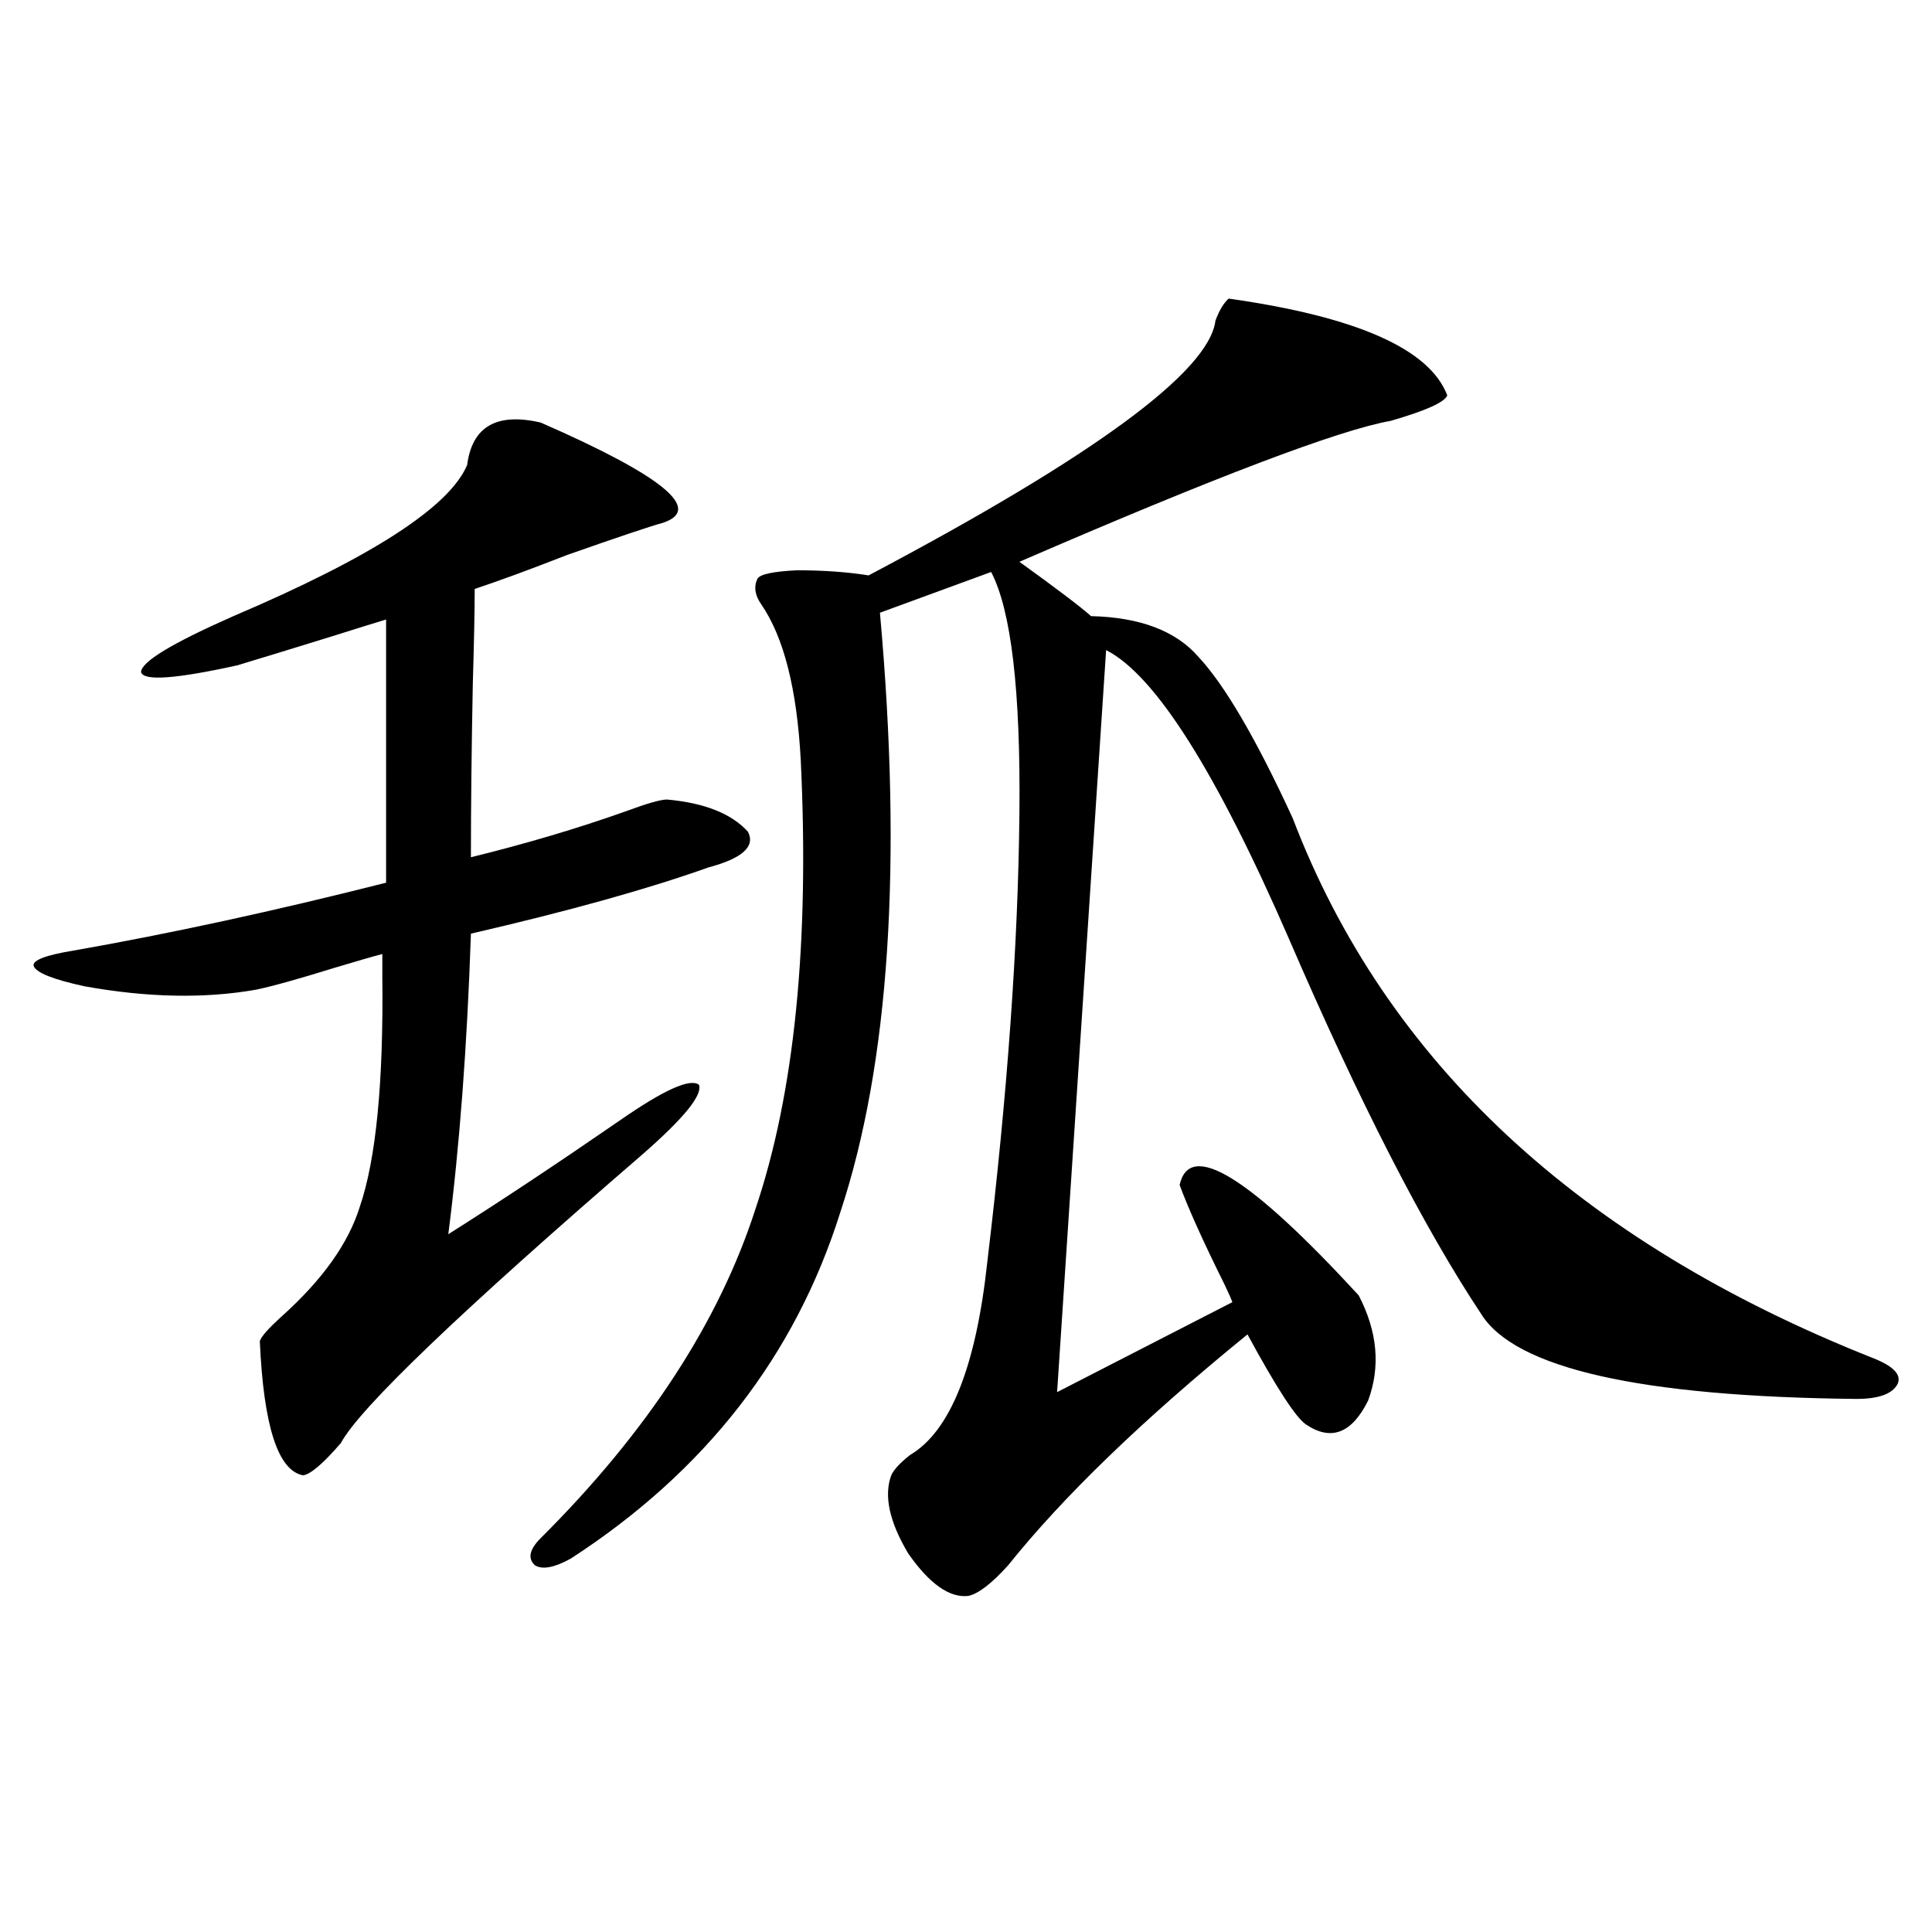 <?xml version="1.0" encoding="utf-8"?>
<!-- Generator: Adobe Illustrator 16.0.0, SVG Export Plug-In . SVG Version: 6.00 Build 0)  -->
<!DOCTYPE svg PUBLIC "-//W3C//DTD SVG 1.1//EN" "http://www.w3.org/Graphics/SVG/1.1/DTD/svg11.dtd">
<svg version="1.1" id="图层_1" xmlns="http://www.w3.org/2000/svg" xmlns:xlink="http://www.w3.org/1999/xlink" x="0px" y="0px"
	 width="1000px" height="1000px" viewBox="0 0 1000 1000" enable-background="new 0 0 1000 1000" xml:space="preserve">
<path d="M279.847,218.711c63.078,27.548,84.221,44.824,63.413,51.855c-6.509,1.758-23.094,7.333-49.755,16.699
	c-19.512,7.622-35.456,13.485-47.804,17.578c0,11.138-0.335,27.548-0.976,49.219c-0.655,33.398-0.976,63.281-0.976,89.648
	c28.612-7.031,55.273-14.941,79.998-23.73c11.052-4.093,18.201-6.152,21.463-6.152c19.512,1.758,33.49,7.333,41.95,16.699
	c3.902,7.622-2.927,13.774-20.487,18.457c-31.219,11.138-72.193,22.563-122.924,34.277c-1.951,58.008-5.854,109.863-11.707,155.566
	c26.006-16.397,55.608-36.035,88.778-58.887c22.759-15.82,36.417-21.973,40.975-18.457c1.951,5.273-7.805,17.29-29.268,36.035
	c-94.312,81.45-146.338,131.259-156.094,149.414c-9.115,10.547-15.609,16.122-19.512,16.699
	c-13.018-2.335-20.487-25.488-22.438-69.434c0.641-2.335,4.543-6.729,11.707-13.184c20.808-18.745,34.146-37.491,39.999-56.25
	c8.445-24.609,12.348-64.448,11.707-119.531c0-5.273,0-9.077,0-11.426c-4.558,1.181-12.683,3.516-24.39,7.031
	c-18.871,5.864-32.529,9.668-40.975,11.426c-26.676,4.696-56.264,4.106-88.778-1.758c-16.265-3.516-25.045-7.031-26.341-10.547
	c-0.655-2.925,6.174-5.562,20.487-7.91c50.075-8.789,104.053-20.503,161.947-35.156v-136.23c-5.854,1.758-15.289,4.696-28.292,8.789
	c-20.822,6.454-37.072,11.426-48.779,14.941c-31.874,7.031-48.459,8.212-49.755,3.516c0-5.273,15.93-14.941,47.804-29.004
	c71.538-30.46,111.857-56.538,120.973-78.223C244.391,220.771,257.073,213.438,279.847,218.711z M635.936,154.551
	c66.34,9.38,104.053,26.079,113.168,50.098c-1.311,3.516-11.066,7.91-29.268,13.184c-26.676,4.696-90.729,29.004-192.19,72.949
	c19.512,14.063,31.859,23.442,37.072,28.125c25.365,0.591,43.901,7.622,55.608,21.094c13.658,14.653,29.908,42.489,48.779,83.496
	c48.124,125.985,148.289,219.149,300.48,279.492c10.396,4.106,14.634,8.501,12.683,13.184c-2.606,5.273-9.756,7.91-21.463,7.91
	c-111.872-1.167-176.581-15.82-194.142-43.945c-29.923-45.112-63.093-109.863-99.51-194.238
	c-37.728-86.71-69.267-136.519-94.632-149.414l-25.365,384.082l90.729-46.582c-0.655-1.758-1.951-4.683-3.902-8.789
	c-11.066-22.261-18.871-39.551-23.414-51.855c5.198-23.429,36.097-4.395,92.681,57.129c9.756,18.759,11.372,36.914,4.878,54.492
	c-8.46,17.001-19.191,21.094-32.194,12.305c-5.213-3.516-15.289-19.034-30.243-46.582c-53.992,43.945-95.287,83.798-123.899,119.531
	c-8.46,9.366-15.289,14.64-20.487,15.82c-9.756,1.167-20.167-6.152-31.219-21.973c-9.756-16.397-12.683-29.883-8.78-40.43
	c1.296-2.925,4.543-6.44,9.756-10.547c20.808-12.305,34.146-45.703,39.999-100.195c10.396-86.71,15.93-164.054,16.585-232.031
	c0.641-63.281-4.237-104.878-14.634-124.805l-57.56,21.094c11.707,130.078,4.878,233.501-20.487,310.254
	c-23.414,74.419-69.922,134.185-139.509,179.297c-8.46,4.696-14.634,5.864-18.536,3.516c-3.902-3.516-2.927-8.198,2.927-14.063
	c55.273-55.069,92.346-111.909,111.217-170.508c20.152-59.766,27.957-137.109,23.414-232.031
	c-1.951-36.914-8.78-63.858-20.487-80.859c-3.262-4.683-3.902-9.077-1.951-13.184c1.296-2.335,8.125-3.804,20.487-4.395
	c13.658,0,26.006,0.879,37.072,2.637c116.415-61.523,176.246-105.469,179.508-131.836
	C631.058,160.703,633.329,156.899,635.936,154.551z"/>
</svg>

